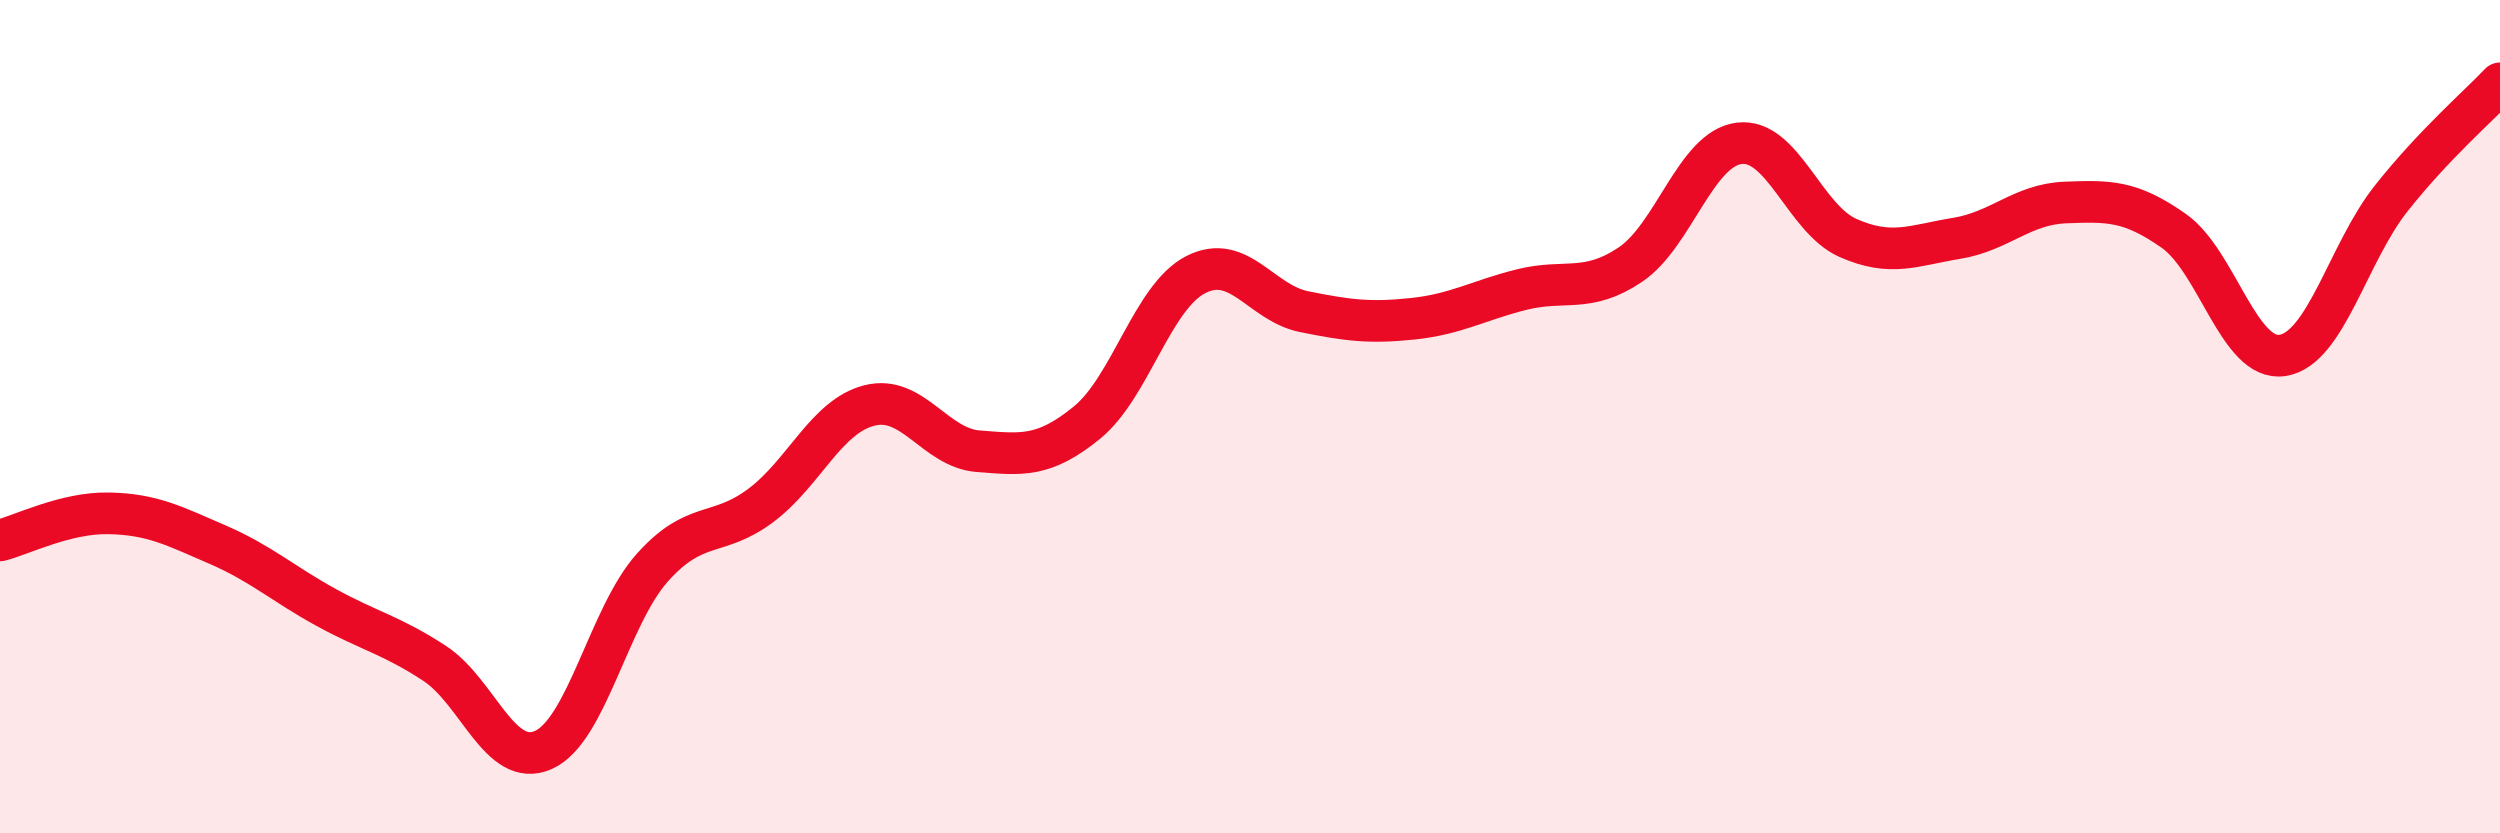 
    <svg width="60" height="20" viewBox="0 0 60 20" xmlns="http://www.w3.org/2000/svg">
      <path
        d="M 0,12.97 C 0.52,12.84 1.57,12.3 2.61,12.32 C 3.65,12.34 4.18,12.62 5.22,13.07 C 6.26,13.52 6.79,14.01 7.83,14.58 C 8.87,15.15 9.39,15.24 10.43,15.92 C 11.47,16.6 12,18.46 13.04,18 C 14.08,17.54 14.61,14.8 15.65,13.63 C 16.69,12.46 17.22,12.91 18.26,12.13 C 19.3,11.35 19.83,9.99 20.87,9.73 C 21.91,9.47 22.44,10.75 23.48,10.83 C 24.52,10.91 25.05,10.99 26.09,10.14 C 27.13,9.29 27.66,7.12 28.7,6.59 C 29.74,6.06 30.26,7.27 31.3,7.48 C 32.34,7.69 32.87,7.76 33.91,7.65 C 34.95,7.54 35.48,7.21 36.52,6.95 C 37.56,6.69 38.09,7.05 39.13,6.35 C 40.17,5.65 40.7,3.57 41.74,3.44 C 42.78,3.31 43.31,5.25 44.35,5.71 C 45.39,6.17 45.92,5.89 46.96,5.72 C 48,5.55 48.53,4.9 49.57,4.86 C 50.61,4.82 51.13,4.81 52.17,5.54 C 53.21,6.27 53.74,8.69 54.78,8.53 C 55.82,8.37 56.35,6.07 57.39,4.76 C 58.43,3.45 59.48,2.55 60,2L60 20L0 20Z"
        fill="#EB0A25"
        opacity="0.1"
        stroke-linecap="round"
        stroke-linejoin="round"
      />
      <path
        d="M 0,12.97 C 0.52,12.84 1.57,12.3 2.61,12.32 C 3.65,12.34 4.18,12.62 5.22,13.07 C 6.26,13.52 6.79,14.01 7.83,14.58 C 8.87,15.15 9.39,15.24 10.43,15.92 C 11.47,16.6 12,18.46 13.04,18 C 14.08,17.54 14.61,14.8 15.65,13.63 C 16.69,12.46 17.22,12.91 18.26,12.13 C 19.3,11.35 19.83,9.99 20.87,9.73 C 21.91,9.47 22.44,10.75 23.48,10.83 C 24.52,10.91 25.05,10.99 26.09,10.14 C 27.13,9.29 27.66,7.12 28.7,6.59 C 29.74,6.06 30.26,7.27 31.3,7.48 C 32.34,7.69 32.87,7.76 33.91,7.65 C 34.95,7.54 35.48,7.21 36.52,6.95 C 37.56,6.69 38.09,7.05 39.13,6.35 C 40.17,5.65 40.7,3.57 41.74,3.44 C 42.78,3.31 43.31,5.25 44.35,5.71 C 45.39,6.17 45.92,5.89 46.96,5.72 C 48,5.55 48.53,4.9 49.57,4.86 C 50.61,4.82 51.13,4.81 52.17,5.54 C 53.21,6.27 53.74,8.69 54.78,8.53 C 55.82,8.37 56.35,6.07 57.39,4.76 C 58.43,3.45 59.48,2.55 60,2"
        stroke="#EB0A25"
        stroke-width="1"
        fill="none"
        stroke-linecap="round"
        stroke-linejoin="round"
      />
    </svg>
  